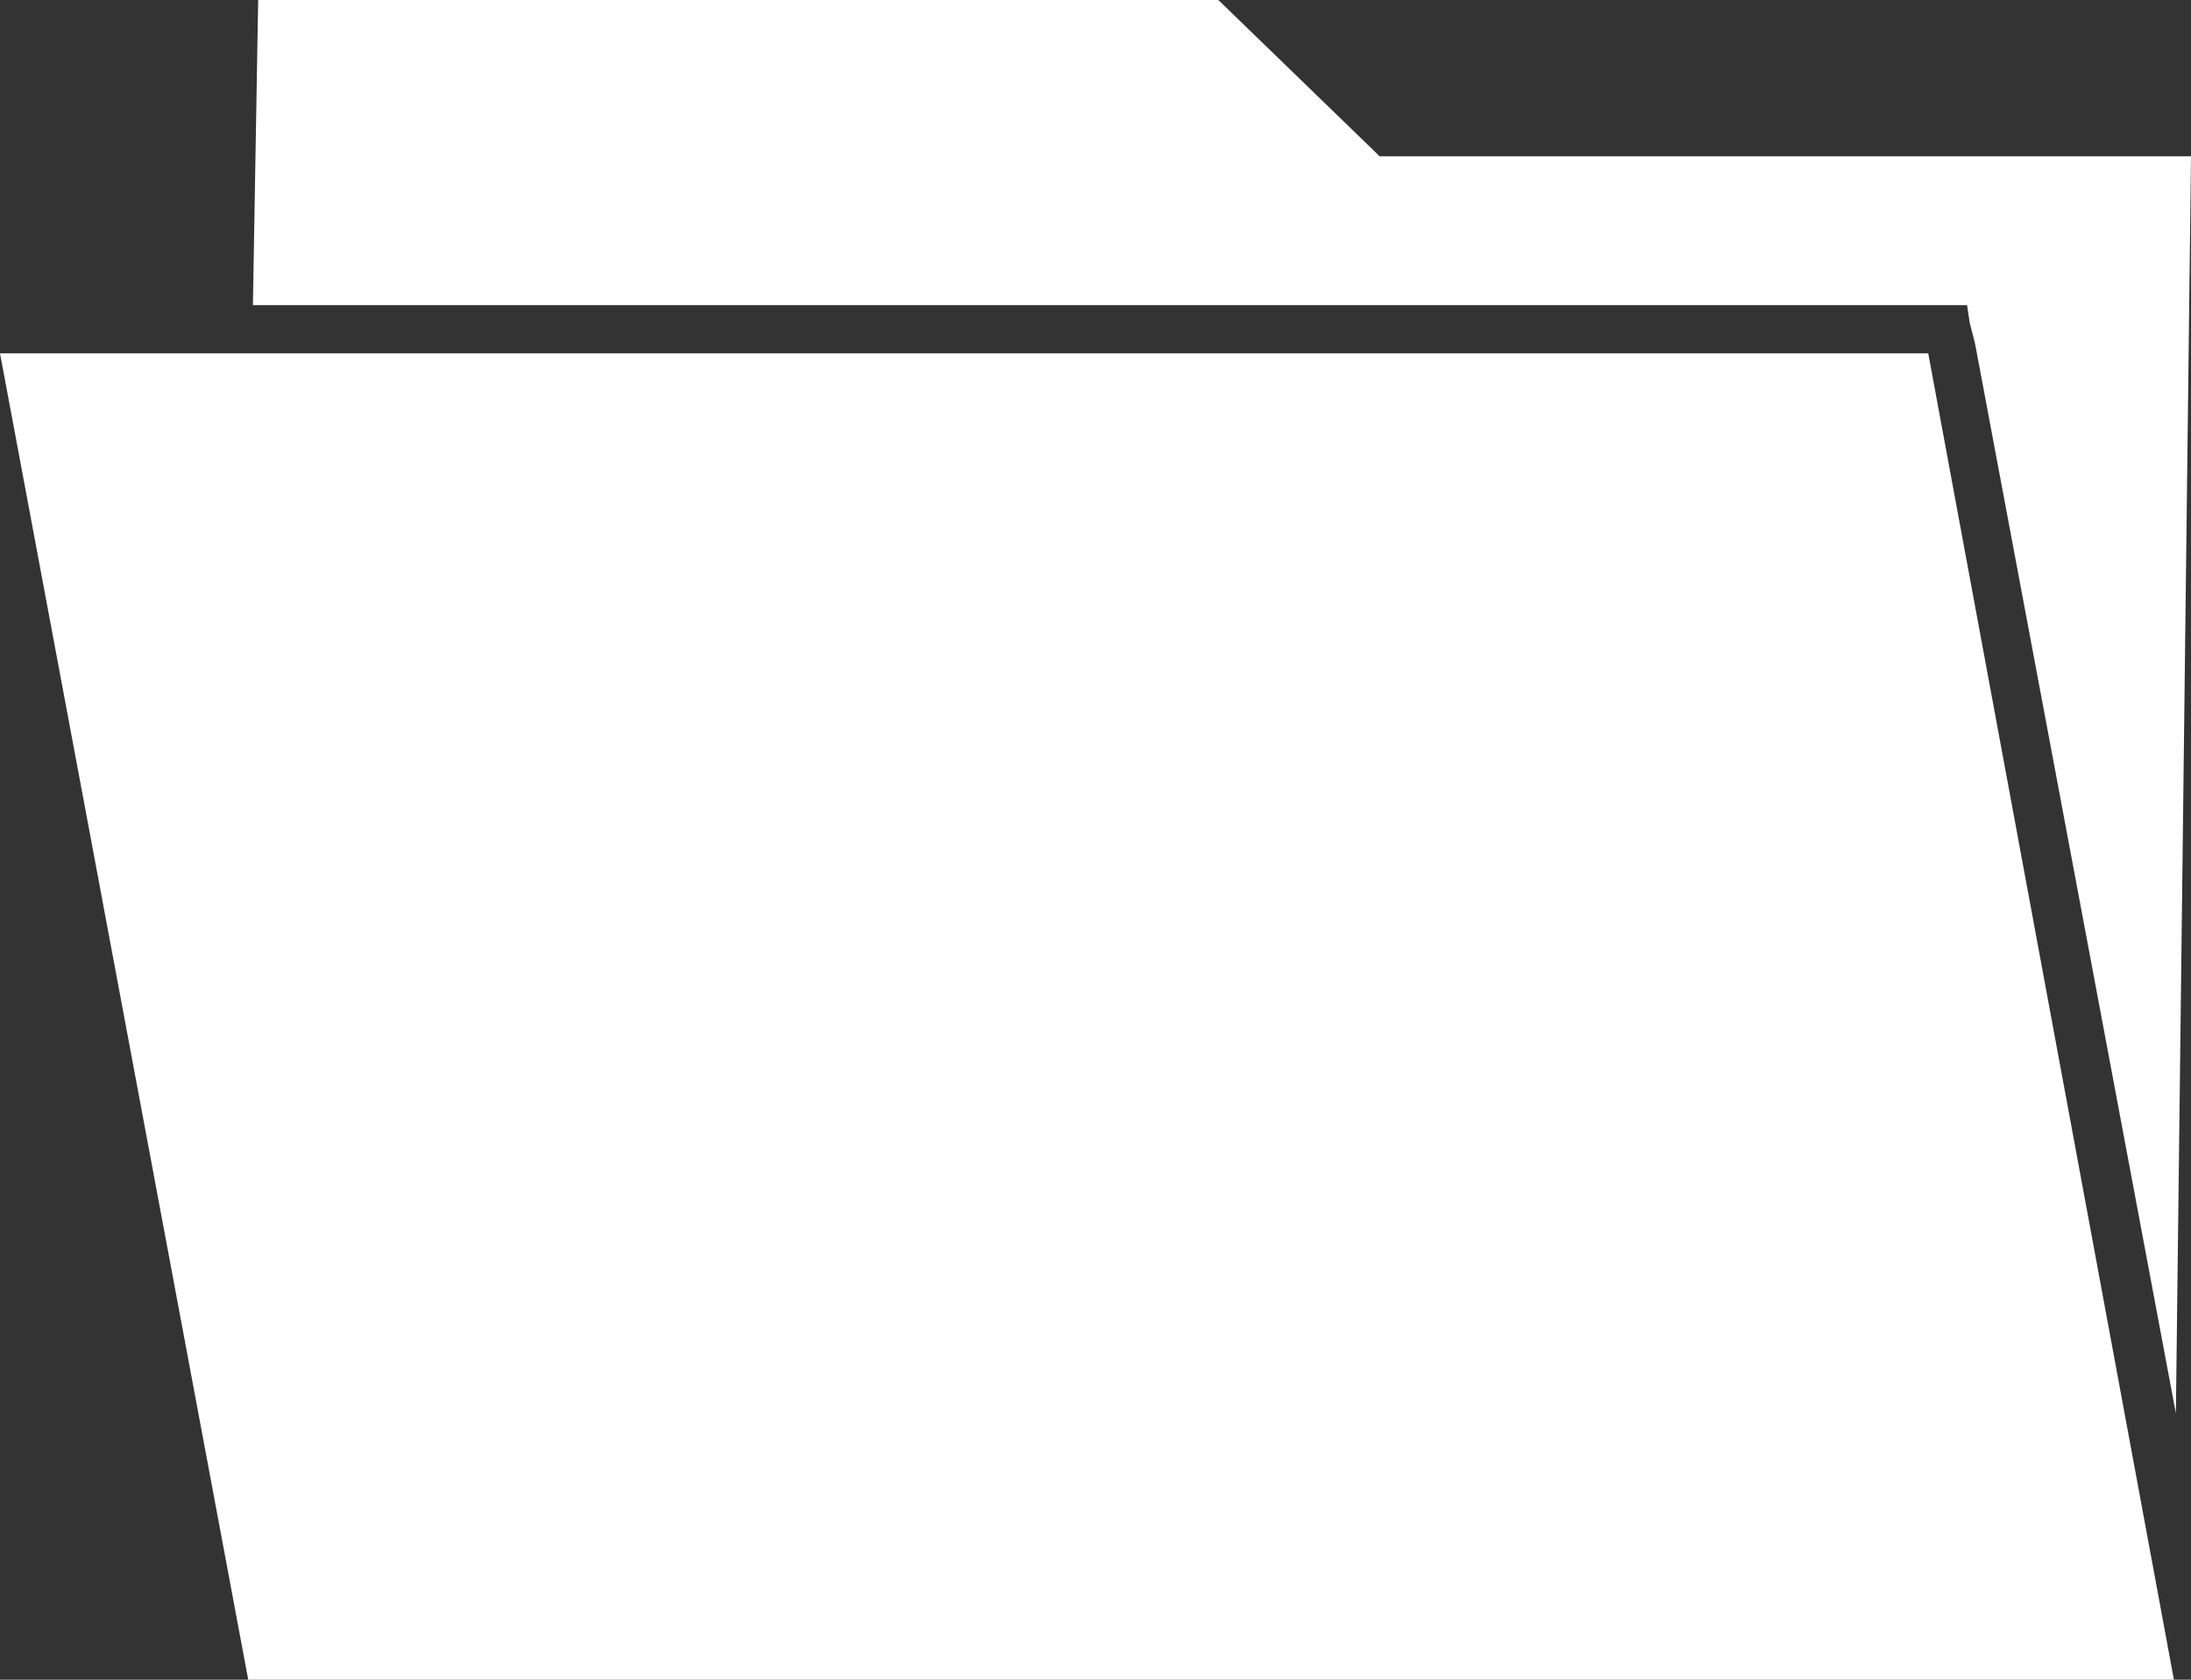 <svg width="30" height="23" viewBox="0 0 30 23" fill="none" xmlns="http://www.w3.org/2000/svg">
<rect x="0" y="0" width="30" height="23" fill="#333333" stroke="none"/>
<path fill-rule="evenodd" clip-rule="evenodd" d="M3.535 0H16.682L18.891 2.14H30L29.793 19.353L27.042 4.699L26.97 4.42L26.934 4.178H3.463L3.535 0.009V0ZM0 4.838H26.402L29.766 23H3.399L0 4.838Z" fill="white"/>
</svg>
